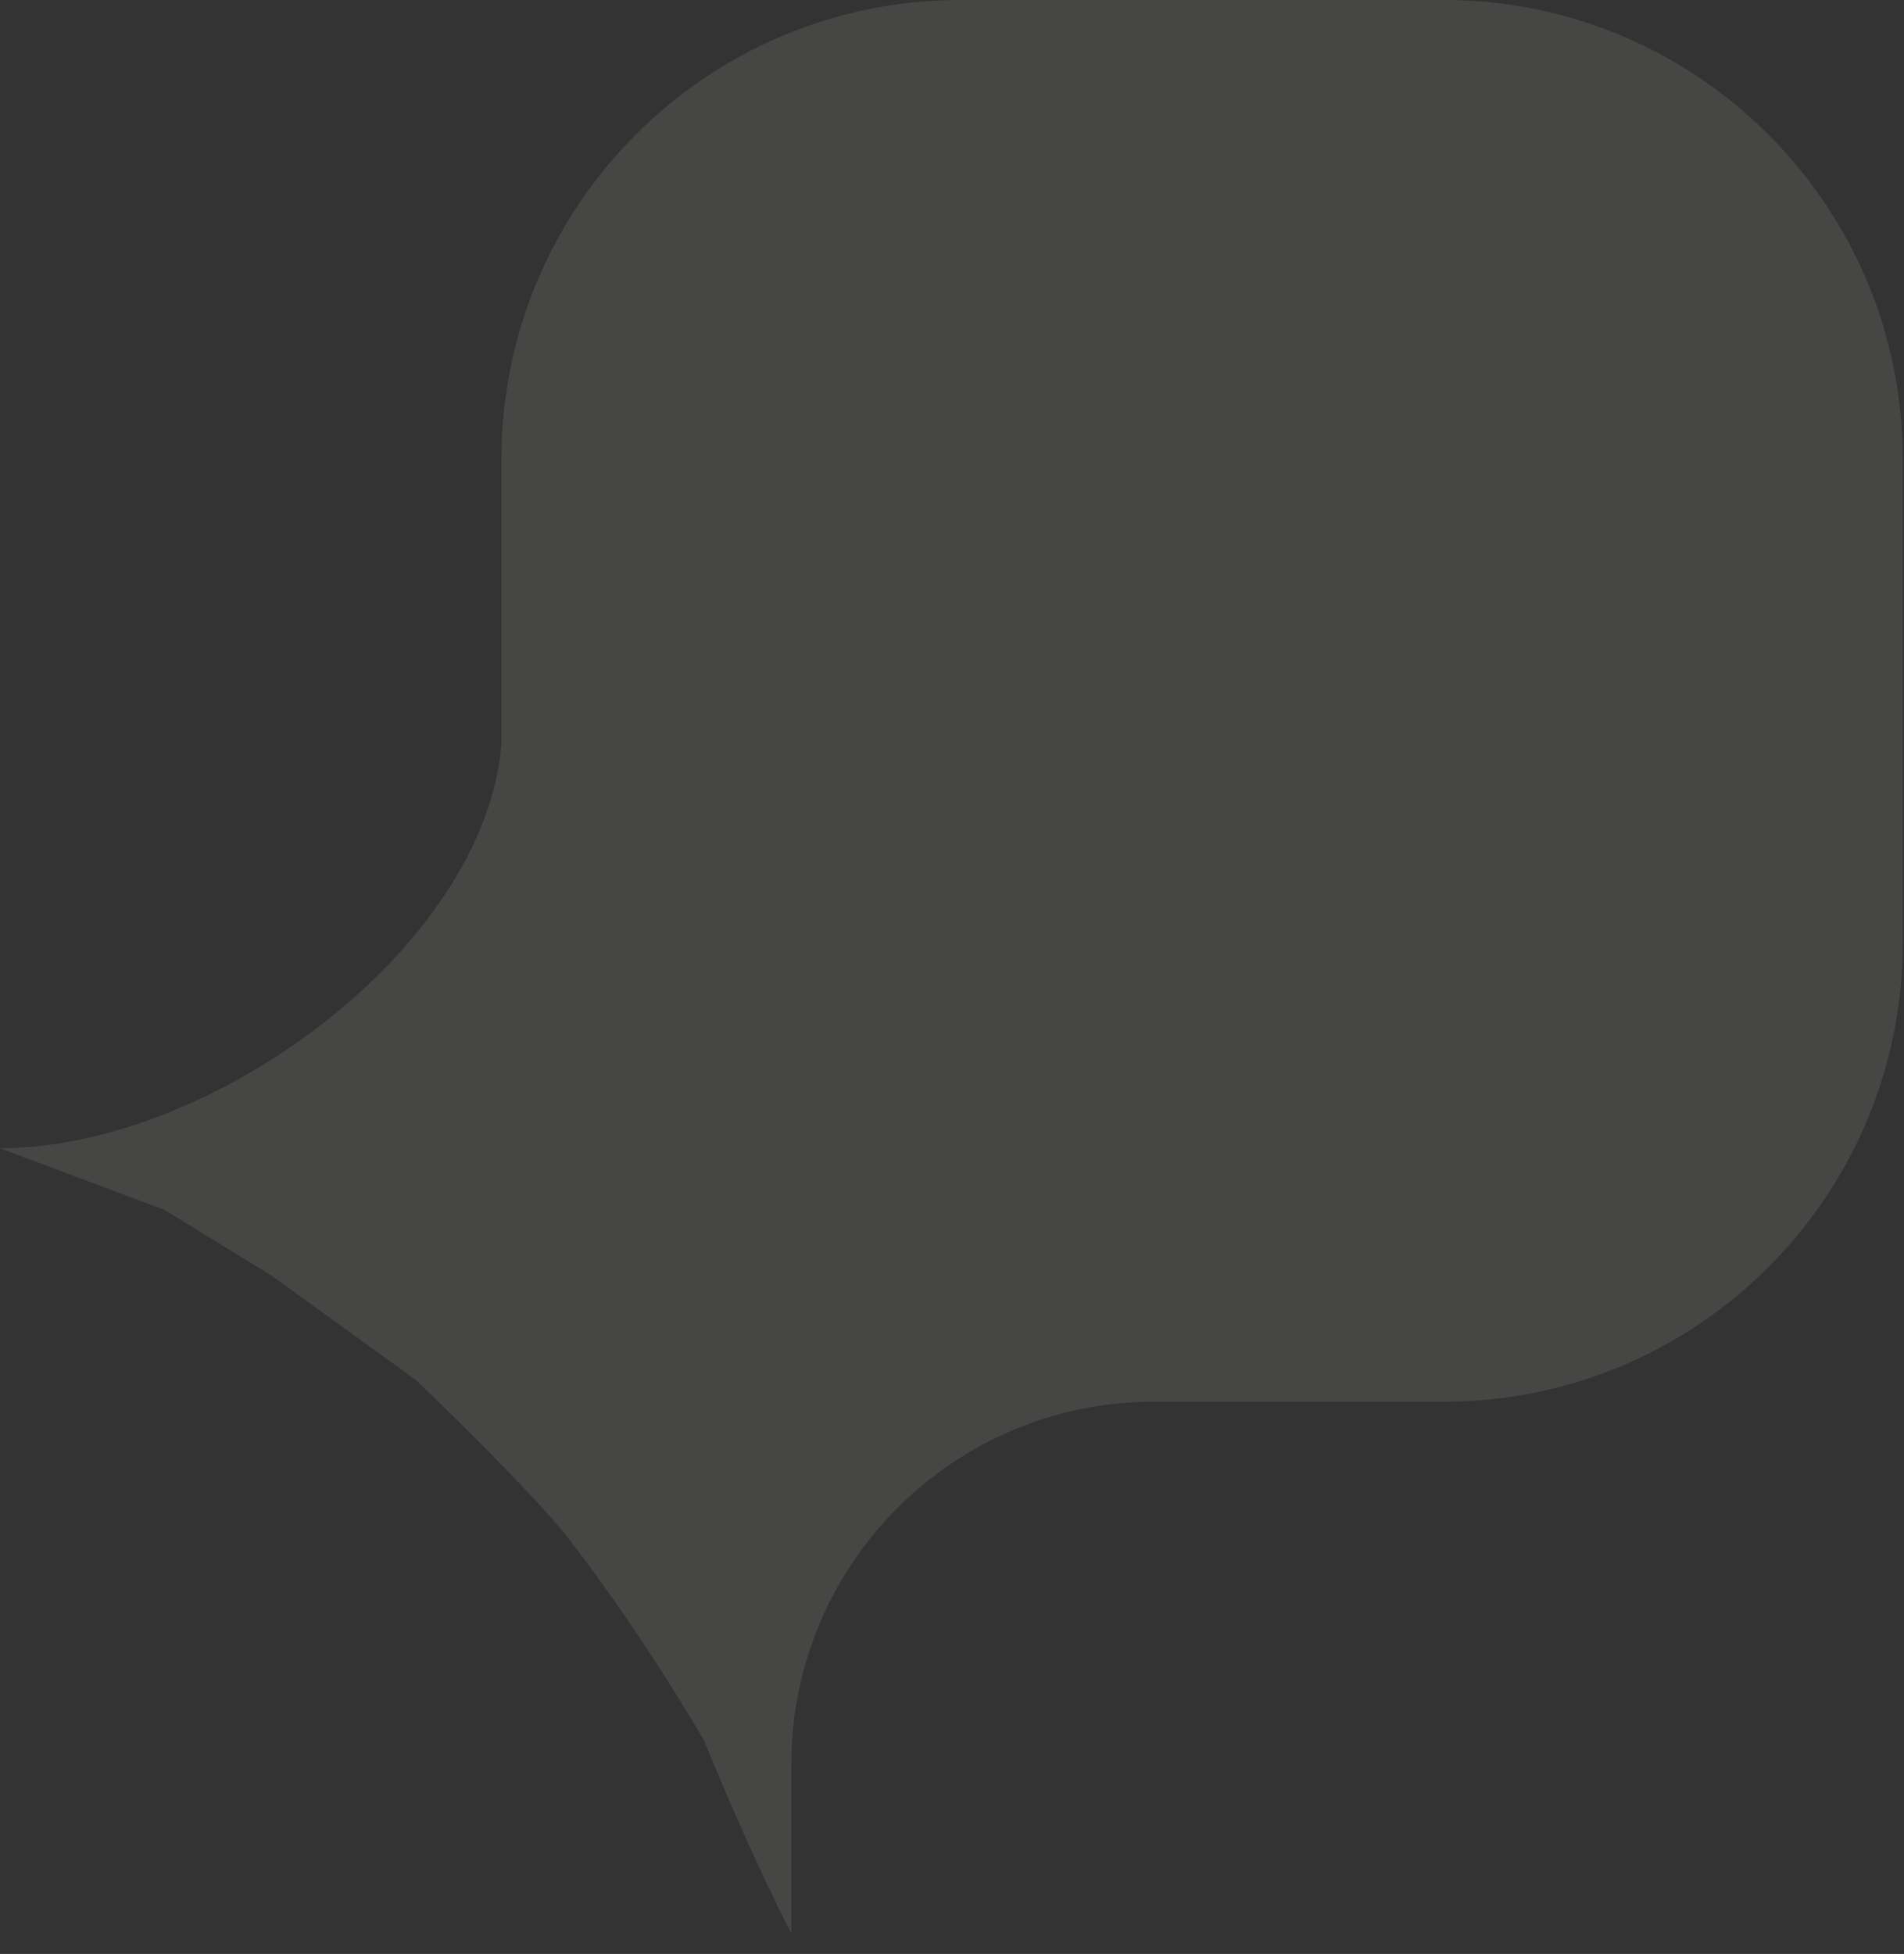 <svg width="77" height="79" viewBox="0 0 77 79" fill="none" xmlns="http://www.w3.org/2000/svg">
<rect x="0" y="0" width="77" height="79" fill="#333333" stroke="none"/>
<path fill-rule="evenodd" clip-rule="evenodd" d="M38.844 0C28.59 0 20.279 8.312 20.279 18.565V30.095C19.585 38.34 8.57 46.425 0 46.425L6.656 48.919L11.011 51.594L16.827 55.801C16.827 55.801 21.511 60.29 22.996 62.208C26.064 66.17 28.47 70.369 28.47 70.369C28.47 70.369 30.236 74.746 32.003 78.168C32.003 74.746 32.003 71.325 32.003 71.325C32.007 63.232 38.567 56.672 46.66 56.672H58.386C68.639 56.672 76.951 48.36 76.951 38.107V18.565C76.951 8.312 68.639 0 58.386 0H38.844Z" fill="#F7FDE2" fill-opacity="0.1"/>
</svg>